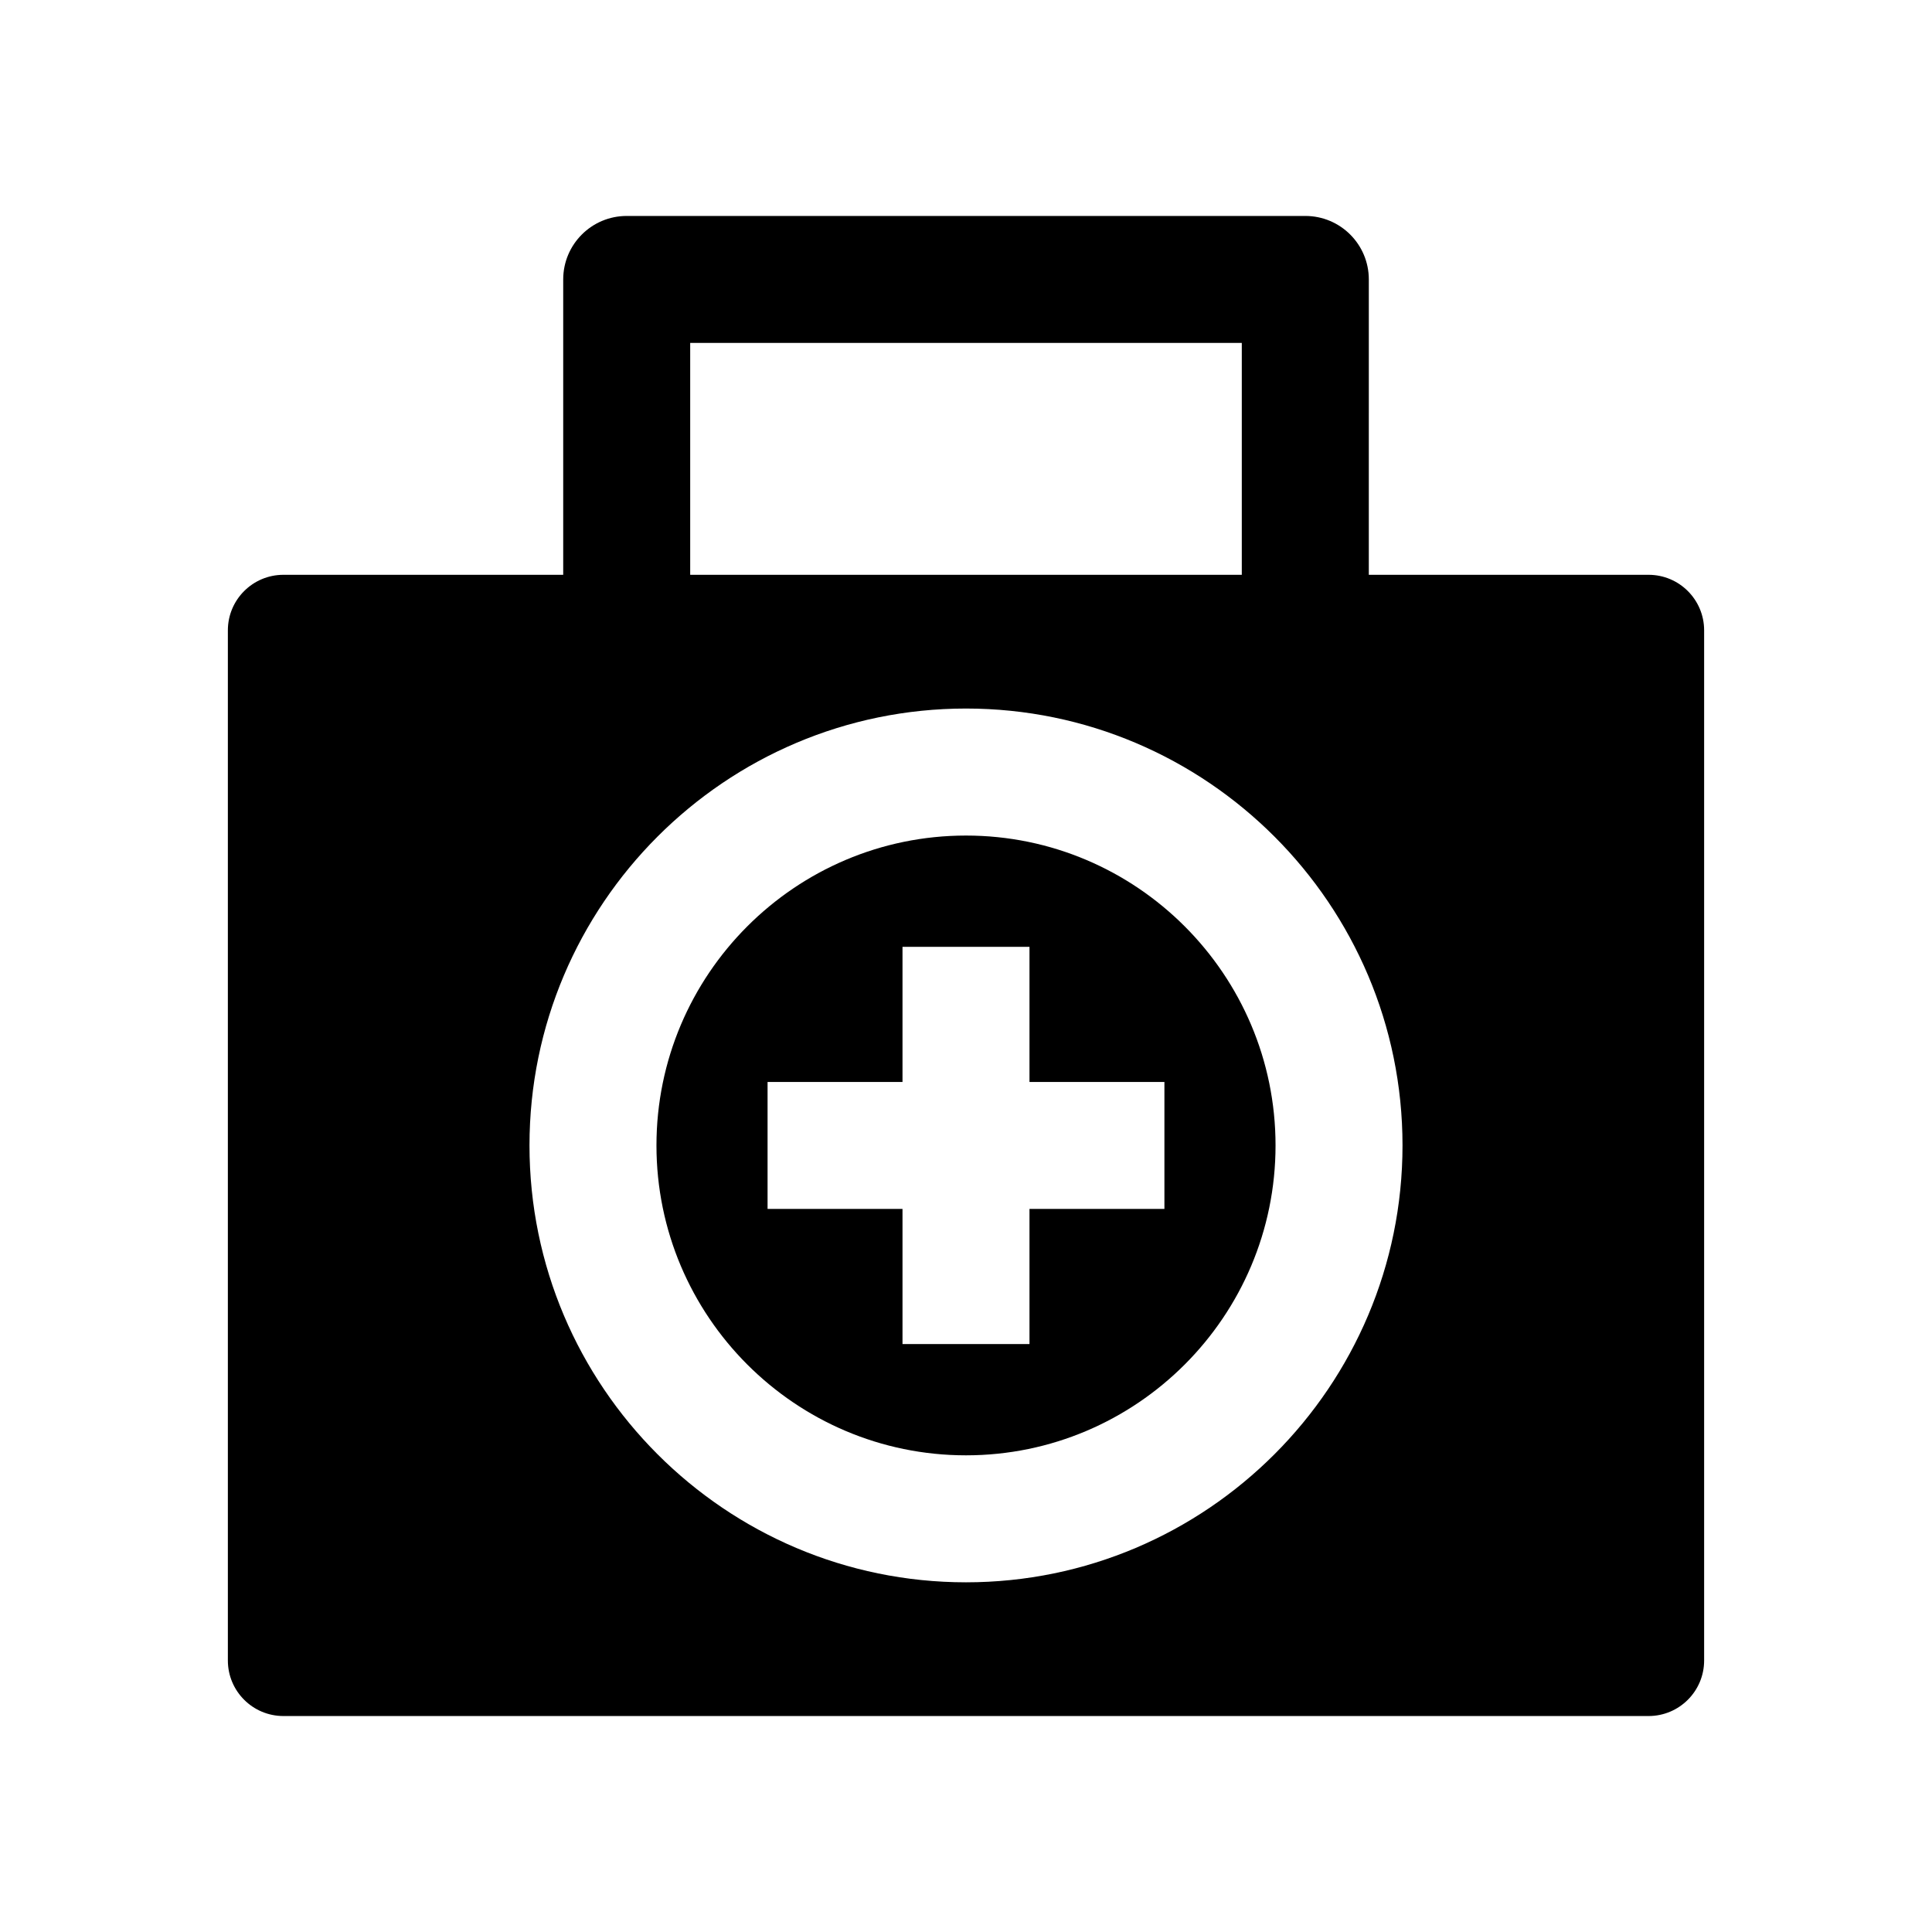 <?xml version="1.0" encoding="UTF-8"?>
<!-- Uploaded to: SVG Repo, www.svgrepo.com, Generator: SVG Repo Mixer Tools -->
<svg fill="#000000" width="800px" height="800px" version="1.1" viewBox="144 144 512 512" xmlns="http://www.w3.org/2000/svg">
 <g>
  <path d="m506.74 307.21h-33.652v-72.328h-146.18v72.324h-33.652v-89.148c0-9.293 7.535-16.828 16.828-16.828h179.84c9.293 0 16.828 7.535 16.828 16.828l-0.004 89.152z"/>
  <path d="m400 365.43c-45.234 0-82.031 36.84-82.031 82.121s36.797 82.125 82.031 82.125 82.031-36.84 82.031-82.125c0-45.281-36.801-82.121-82.031-82.121zm52.582 98.949h-35.758v35.809h-33.652v-35.809h-35.758v-33.652h35.758v-35.805h33.652v35.805h35.758z"/>
  <path d="m580.89 296.33h-361.78c-8.133 0-14.723 6.594-14.723 14.723v272.99c0 8.133 6.594 14.723 14.723 14.723h361.78c8.133 0 14.723-6.594 14.723-14.723v-272.99c0-8.133-6.594-14.723-14.723-14.723zm-180.89 267c-63.789 0-115.68-51.938-115.68-115.78s51.895-115.78 115.68-115.78 115.68 51.938 115.68 115.78-51.895 115.78-115.68 115.78z"/>
 </g>
</svg>